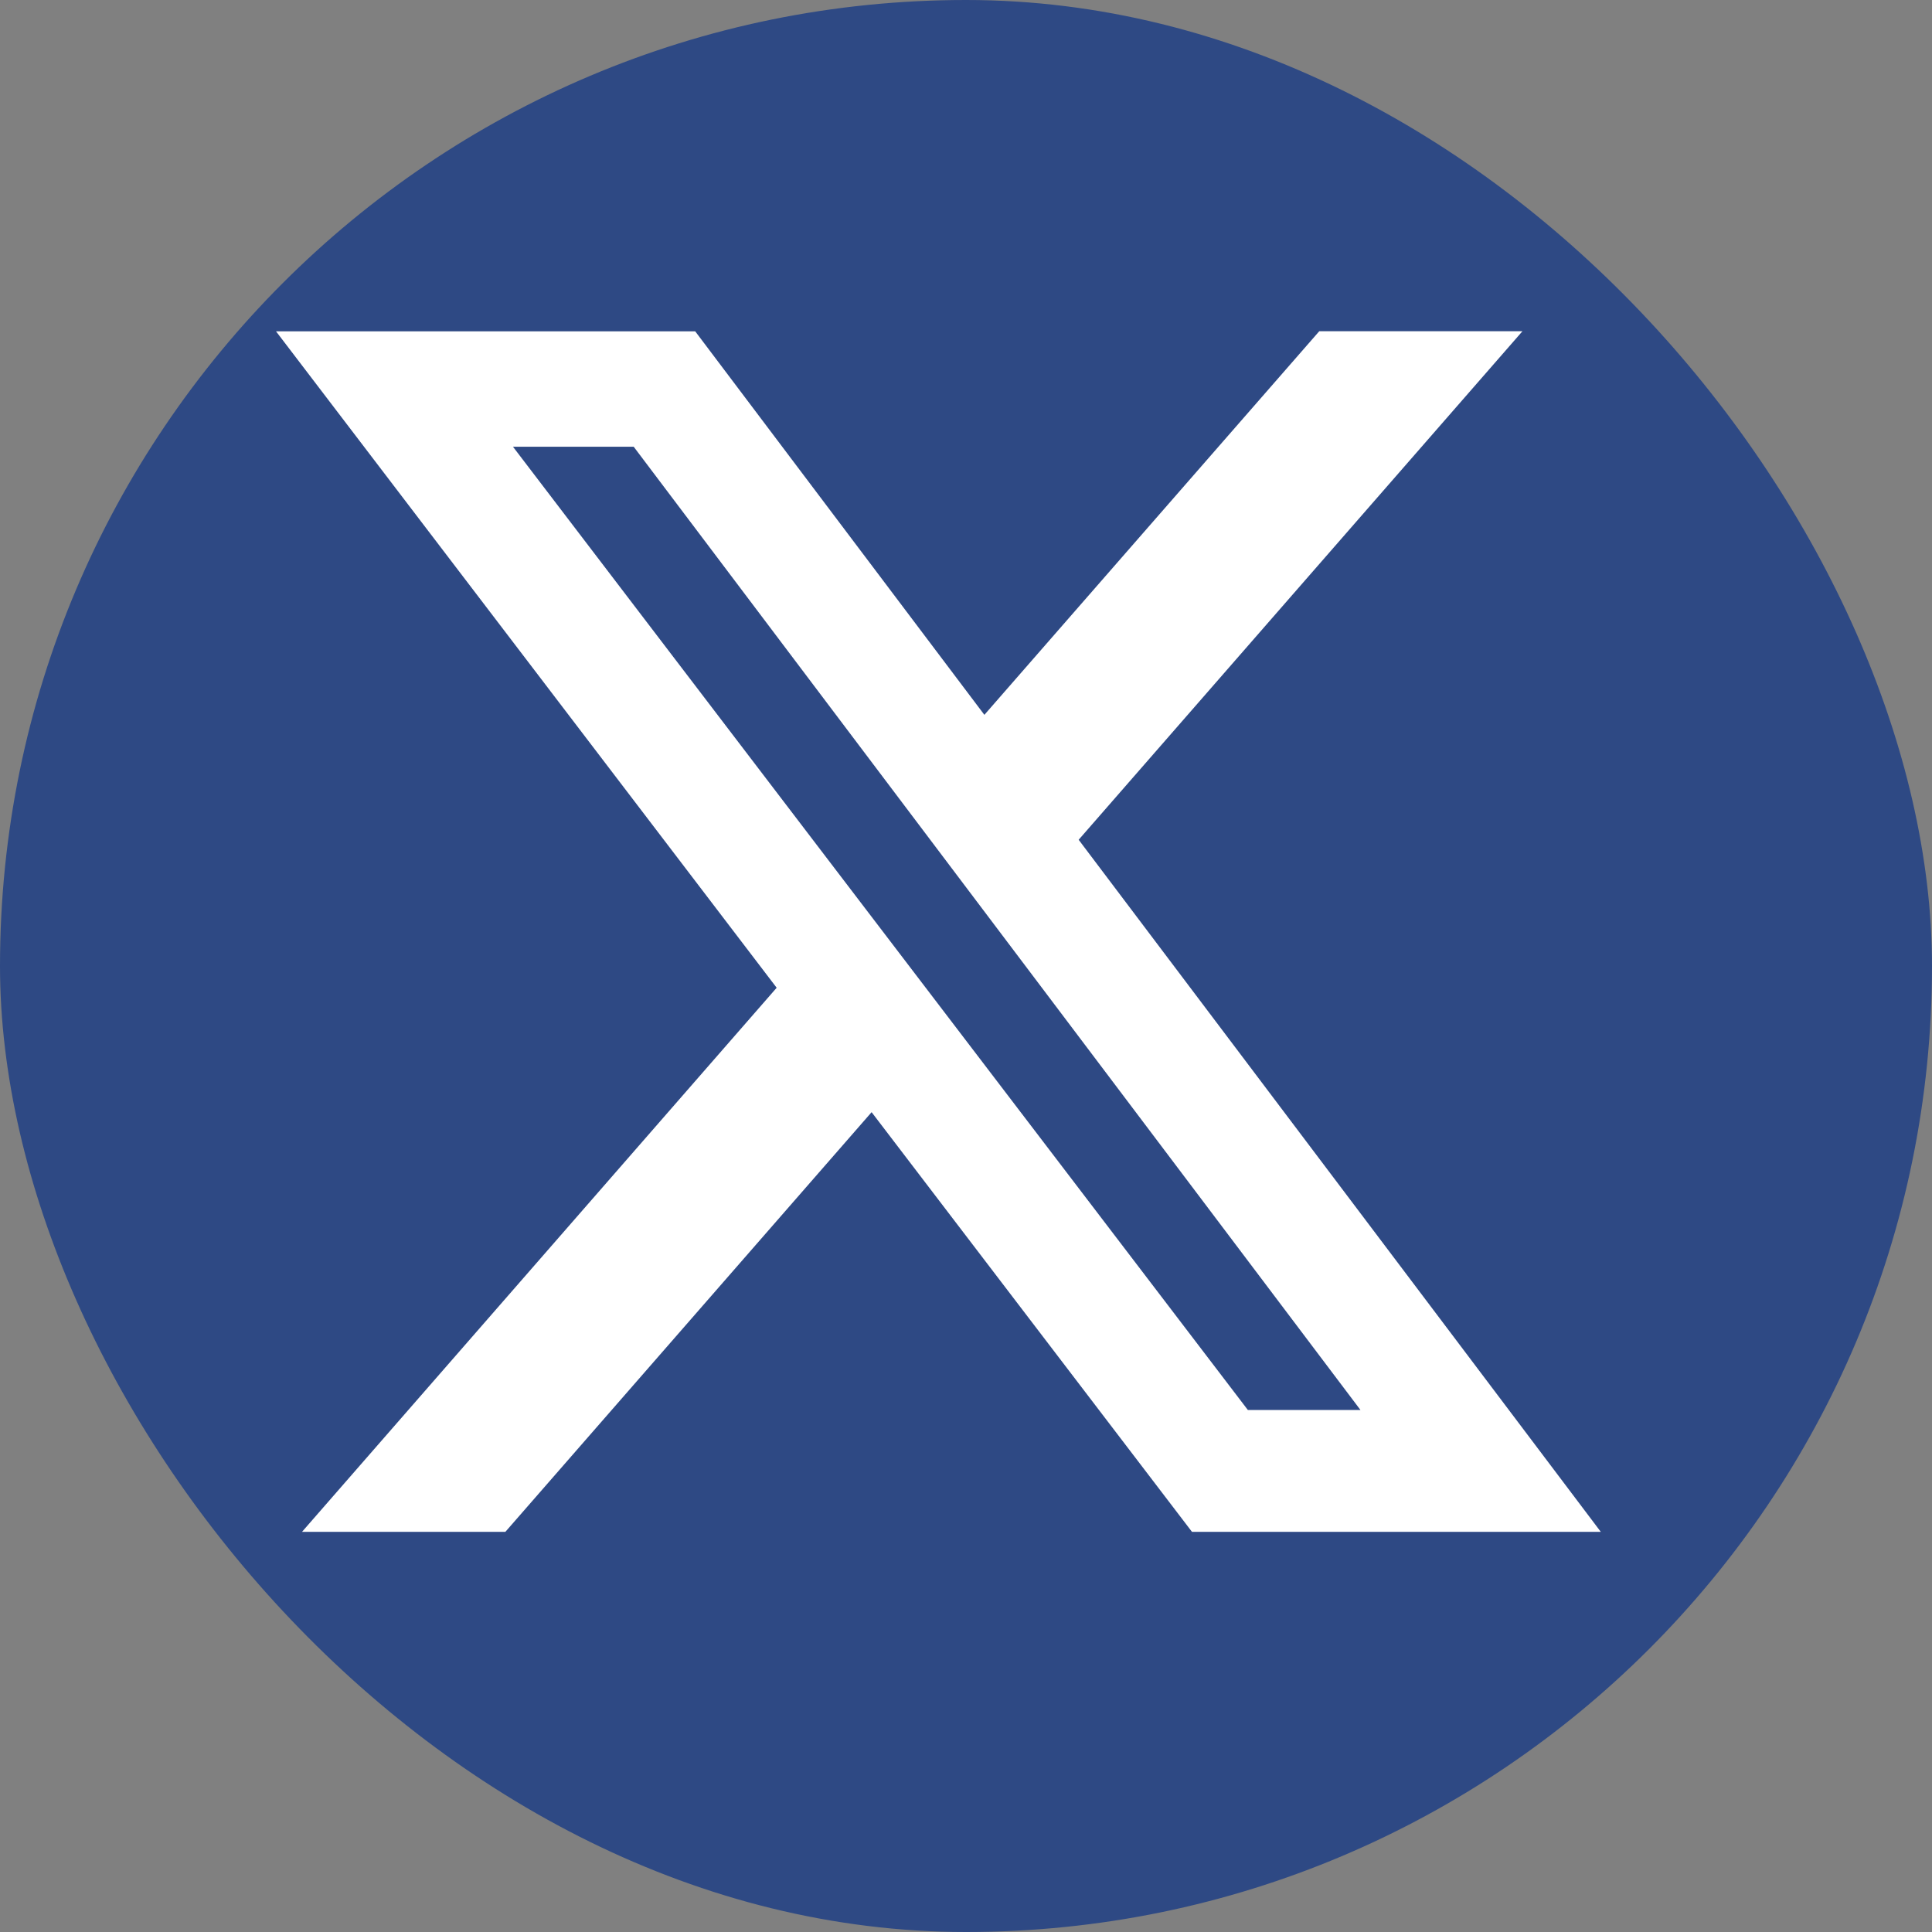 <svg width="35" height="35" viewBox="0 0 35 35" fill="none" xmlns="http://www.w3.org/2000/svg">
<rect x="0" y="0" width="35" height="35" fill="#808080" stroke="none"/>
<rect width="35" height="35" rx="17.5" fill="#2E4984"/>
<path d="M23.9 6H27.581L19.541 15.213L29 27.751H21.594L15.79 20.148L9.155 27.751H5.471L14.07 17.894L5 6.002H12.594L17.833 12.95L23.9 6ZM22.606 25.543H24.646L11.48 8.093H9.293L22.606 25.543Z" fill="white"/>
</svg>
